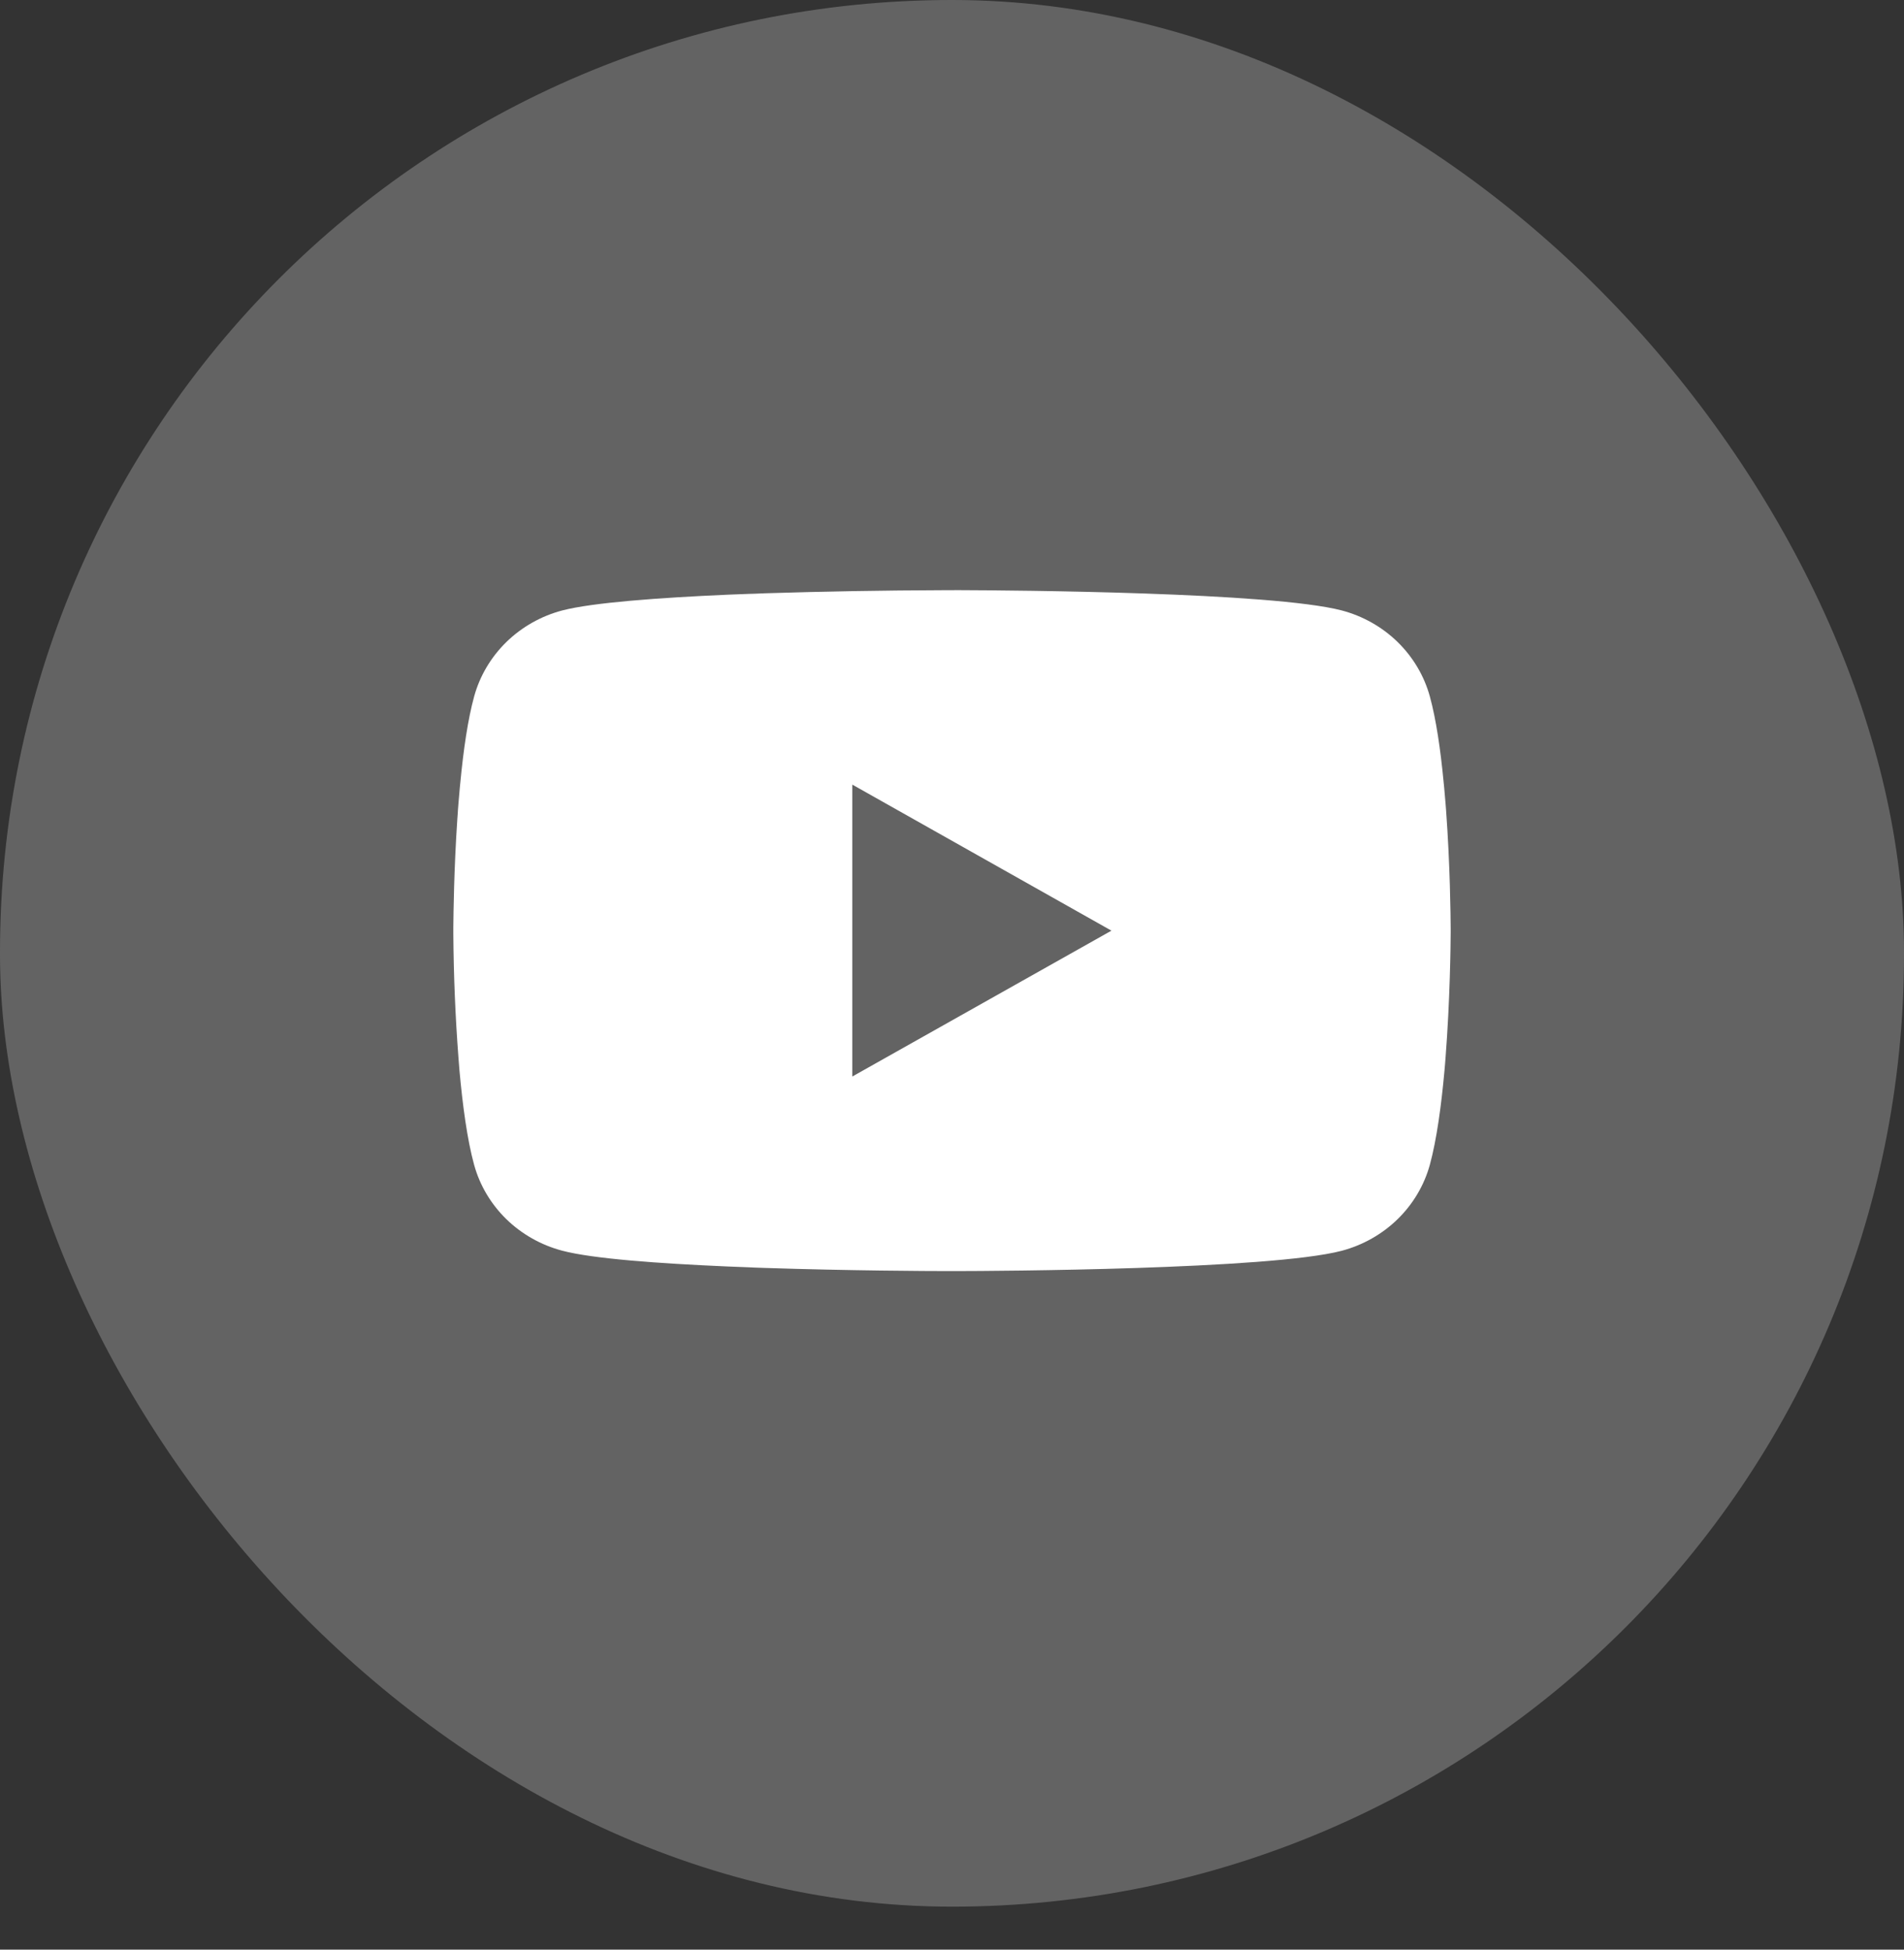 <svg xmlns="http://www.w3.org/2000/svg" fill="none" viewBox="0 0 42 43" height="43" width="42">
<rect x="0" y="0" width="42" height="43" fill="#333333" stroke="none"/>
<rect fill-opacity="0.25" fill="#F5F5F5" rx="21" height="42.052" width="42" data-figma-bg-blur-radius="4"></rect>
<path fill="white" d="M21.071 13.016H21.193C22.323 13.02 28.051 13.06 29.595 13.463C30.062 13.586 30.487 13.826 30.829 14.159C31.17 14.492 31.416 14.907 31.541 15.361C31.68 15.869 31.777 16.541 31.843 17.234L31.857 17.373L31.887 17.721L31.898 17.86C31.988 19.081 31.999 20.225 32 20.475V20.575C31.999 20.834 31.986 22.056 31.887 23.328L31.876 23.468L31.864 23.607C31.795 24.372 31.693 25.131 31.541 25.689C31.416 26.143 31.17 26.557 30.829 26.89C30.487 27.223 30.062 27.463 29.595 27.587C28 28.003 21.937 28.033 21.097 28.034H20.902C20.477 28.034 18.719 28.026 16.877 27.965L16.643 27.957L16.523 27.951L16.288 27.942L16.053 27.933C14.527 27.867 13.073 27.762 12.404 27.585C11.937 27.462 11.512 27.222 11.17 26.89C10.829 26.557 10.583 26.143 10.458 25.689C10.305 25.132 10.204 24.372 10.135 23.607L10.124 23.467L10.113 23.328C10.044 22.422 10.007 21.515 10 20.607L10 20.443C10.003 20.155 10.014 19.163 10.088 18.067L10.098 17.929L10.102 17.86L10.113 17.721L10.143 17.373L10.157 17.234C10.223 16.541 10.32 15.867 10.459 15.361C10.584 14.907 10.83 14.492 11.171 14.159C11.513 13.826 11.938 13.586 12.405 13.463C13.075 13.29 14.528 13.183 16.055 13.116L16.288 13.107L16.525 13.098L16.643 13.095L16.878 13.085C18.187 13.044 19.496 13.021 20.805 13.017L21.071 13.016ZM18.801 17.305V23.743L24.517 20.526L18.801 17.305Z"></path>
<defs>
<clipPath transform="translate(4 4)" id="bgblur_0_2175_12290_clip_path"><rect rx="21" height="42.052" width="42"></rect>
</clipPath></defs>
</svg>
